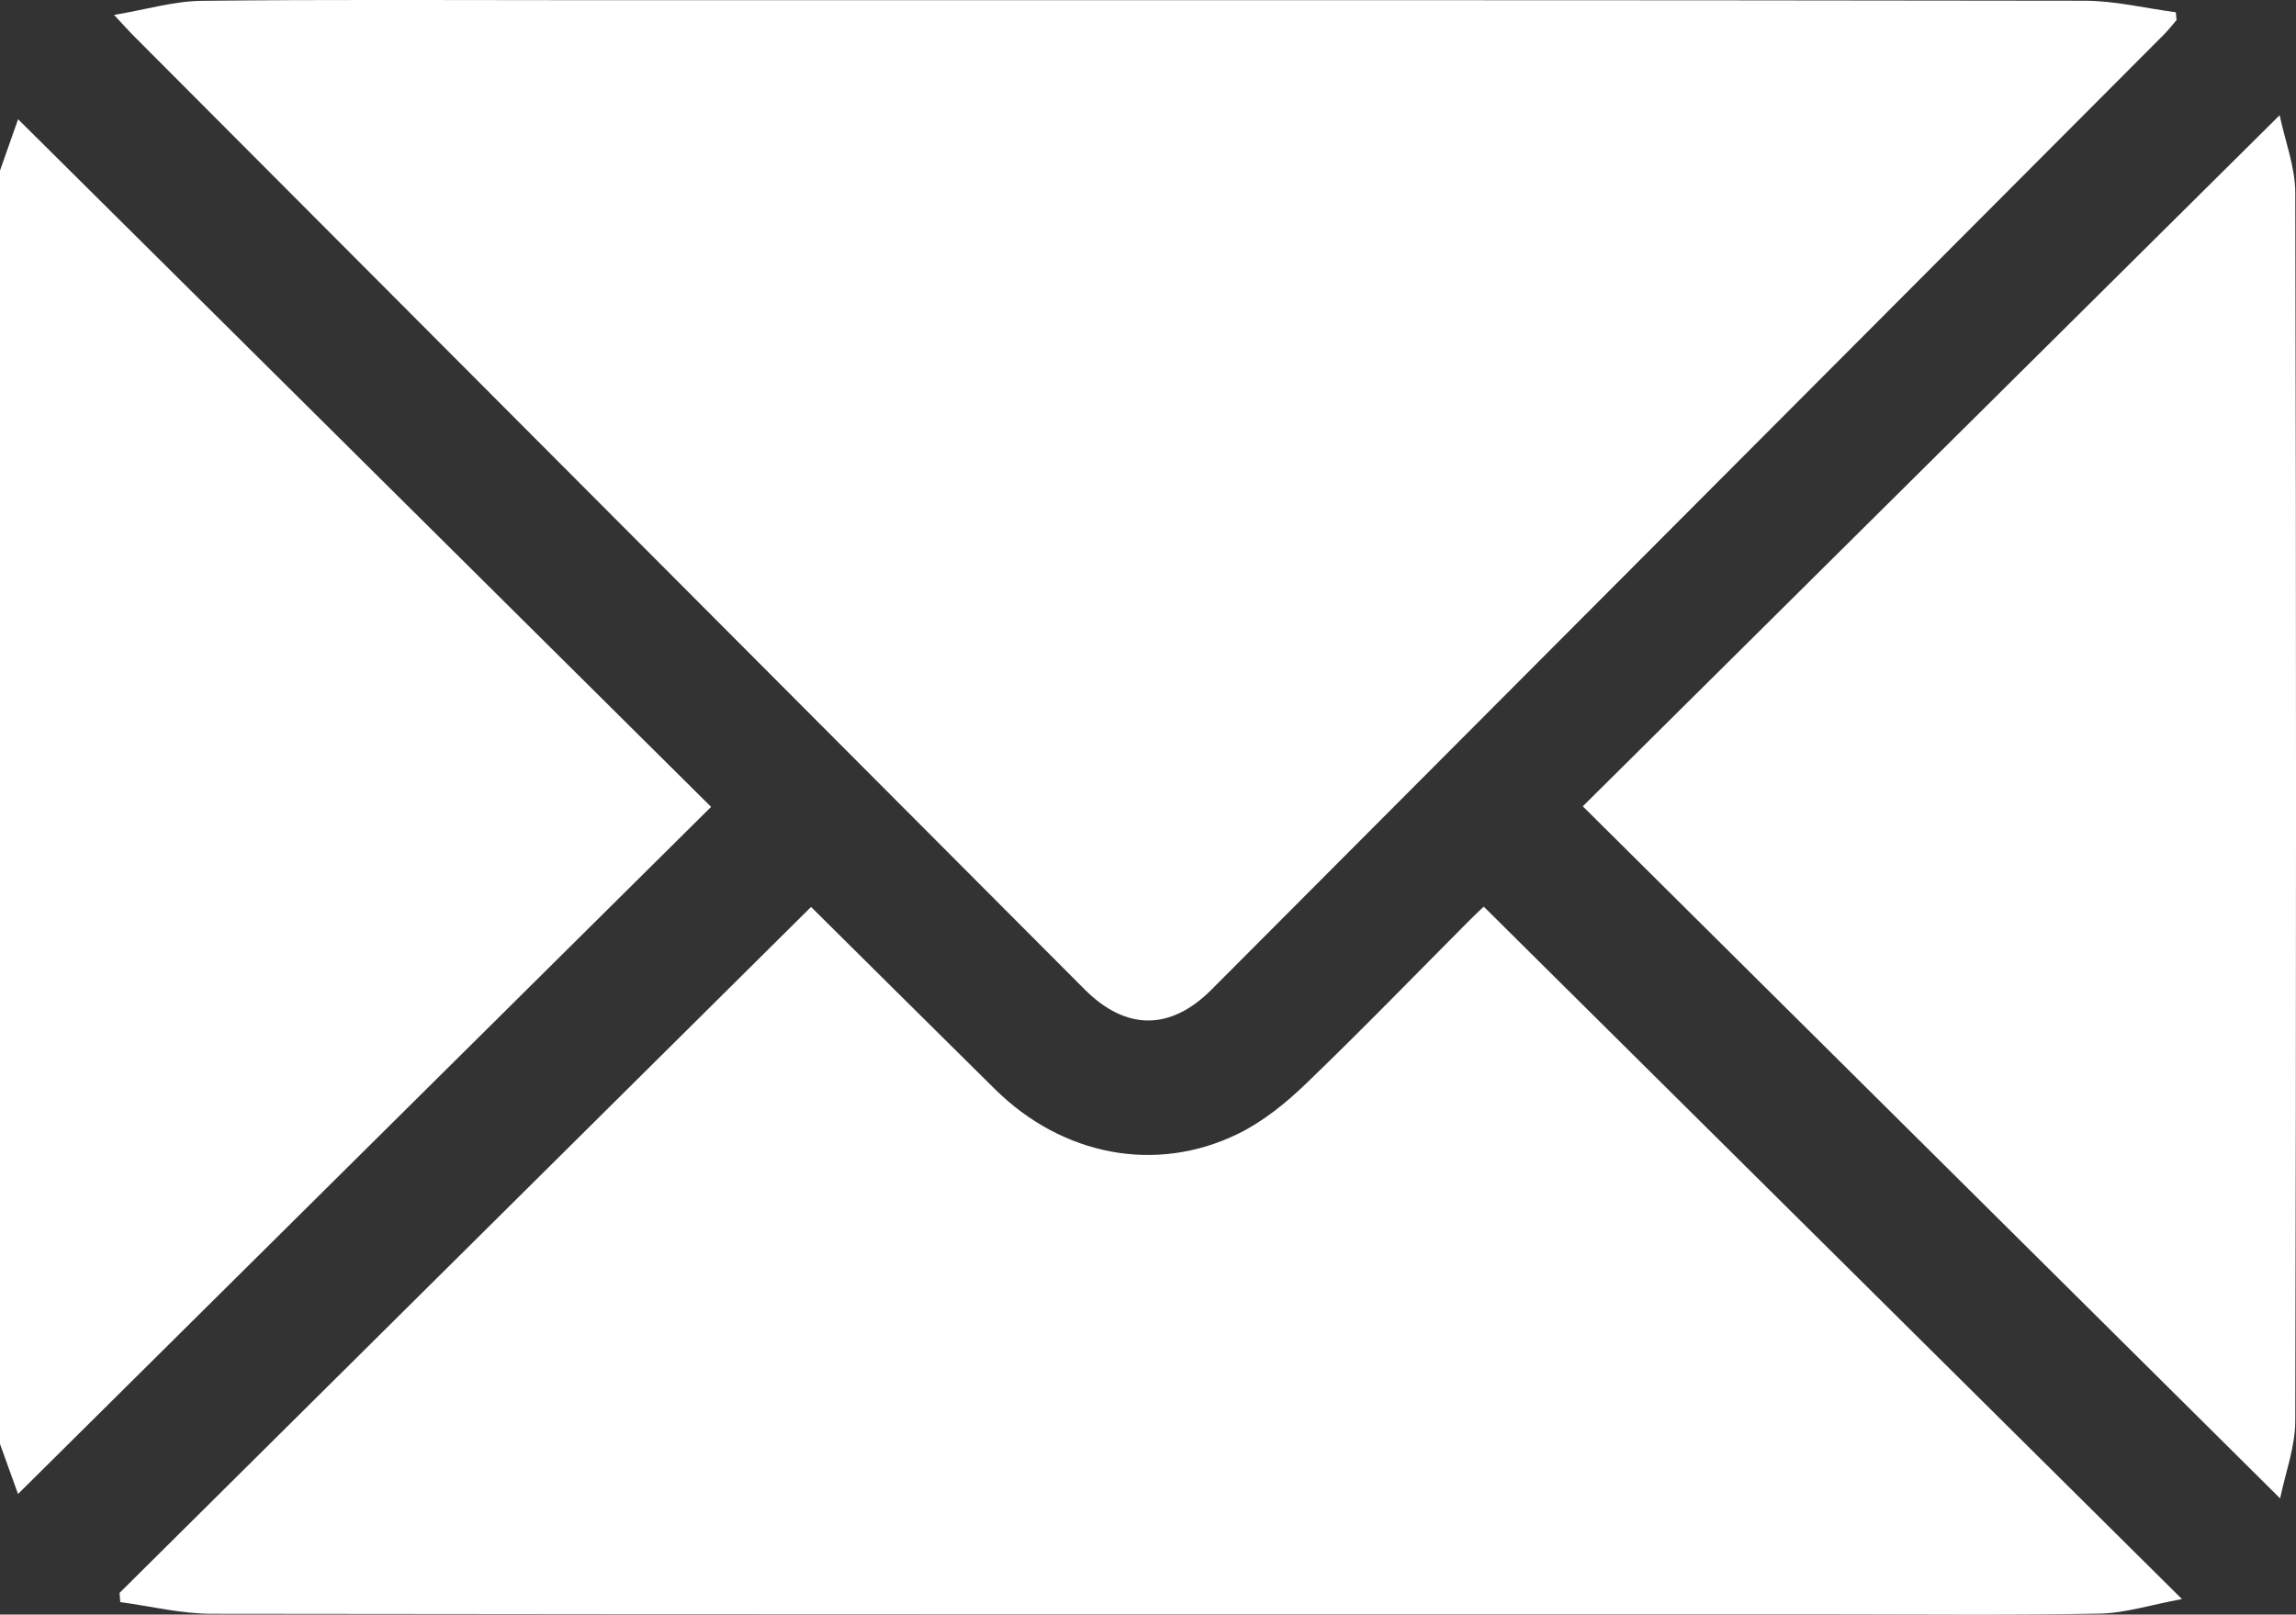 <?xml version="1.0" encoding="UTF-8"?>
<svg id="Layer_2" data-name="Layer 2" xmlns="http://www.w3.org/2000/svg" viewBox="0 0 383.3 269.62">
  <rect x="0" y="0" width="383.3" height="269.62" fill="#333333" stroke="none"/>
  <defs>
    <style>
      .cls-1 {
        fill: #fff;
        stroke-width: 0px;
      }
    </style>
  </defs>
  <g id="Layer_1-2" data-name="Layer 1">
    <g>
      <path class="cls-1" d="M0,28.48c1.06-3.01,2.12-6.02,3.02-8.57,38.58,38.29,77.12,76.55,115.69,114.83C80.24,172.9,41.68,211.14,3.01,249.48c-.81-2.24-1.91-5.29-3.01-8.35C0,170.25,0,99.36,0,28.48Z"/>
      <path class="cls-1" d="M19.04,2.49C24.47,1.58,29.03.2,33.61.14c20.7-.24,41.41-.11,62.12-.11,84.08,0,168.15-.04,252.23.09,5.09,0,10.19,1.26,15.28,1.93.04.43.08.87.12,1.3-.68.79-1.32,1.62-2.05,2.36-53.02,53.19-106.04,106.38-159.07,159.56-6.87,6.88-14.29,6.85-21.19-.07C128.1,112.11,75.17,59.01,22.24,5.91c-.78-.78-1.51-1.61-3.2-3.42Z"/>
      <path class="cls-1" d="M19.97,265.99c38.49-38.2,76.99-76.39,115.43-114.54,9.99,9.9,20.33,20.19,30.71,30.44,11.24,11.1,26.83,14.16,40.56,7.45,4.16-2.03,7.98-5.12,11.34-8.36,9.35-8.99,18.37-18.32,27.53-27.51.86-.87,1.77-1.69,2.16-2.07,38.64,38.33,77.14,76.52,116.56,115.63-5.17.95-9.46,2.35-13.78,2.43-15.09.29-30.19.12-45.28.12-89.94,0-179.89.03-269.83-.09-5.1,0-10.19-1.27-15.29-1.95-.04-.52-.08-1.03-.12-1.55Z"/>
      <path class="cls-1" d="M264.24,134.64c38.74-38.43,77.23-76.62,116.33-115.4.92,4.37,2.6,8.65,2.61,12.94.17,68.38.16,136.76,0,205.13-.01,4.32-1.65,8.63-2.53,12.91-39.04-38.76-77.59-77.03-116.41-115.57Z"/>
    </g>
  </g>
</svg>
